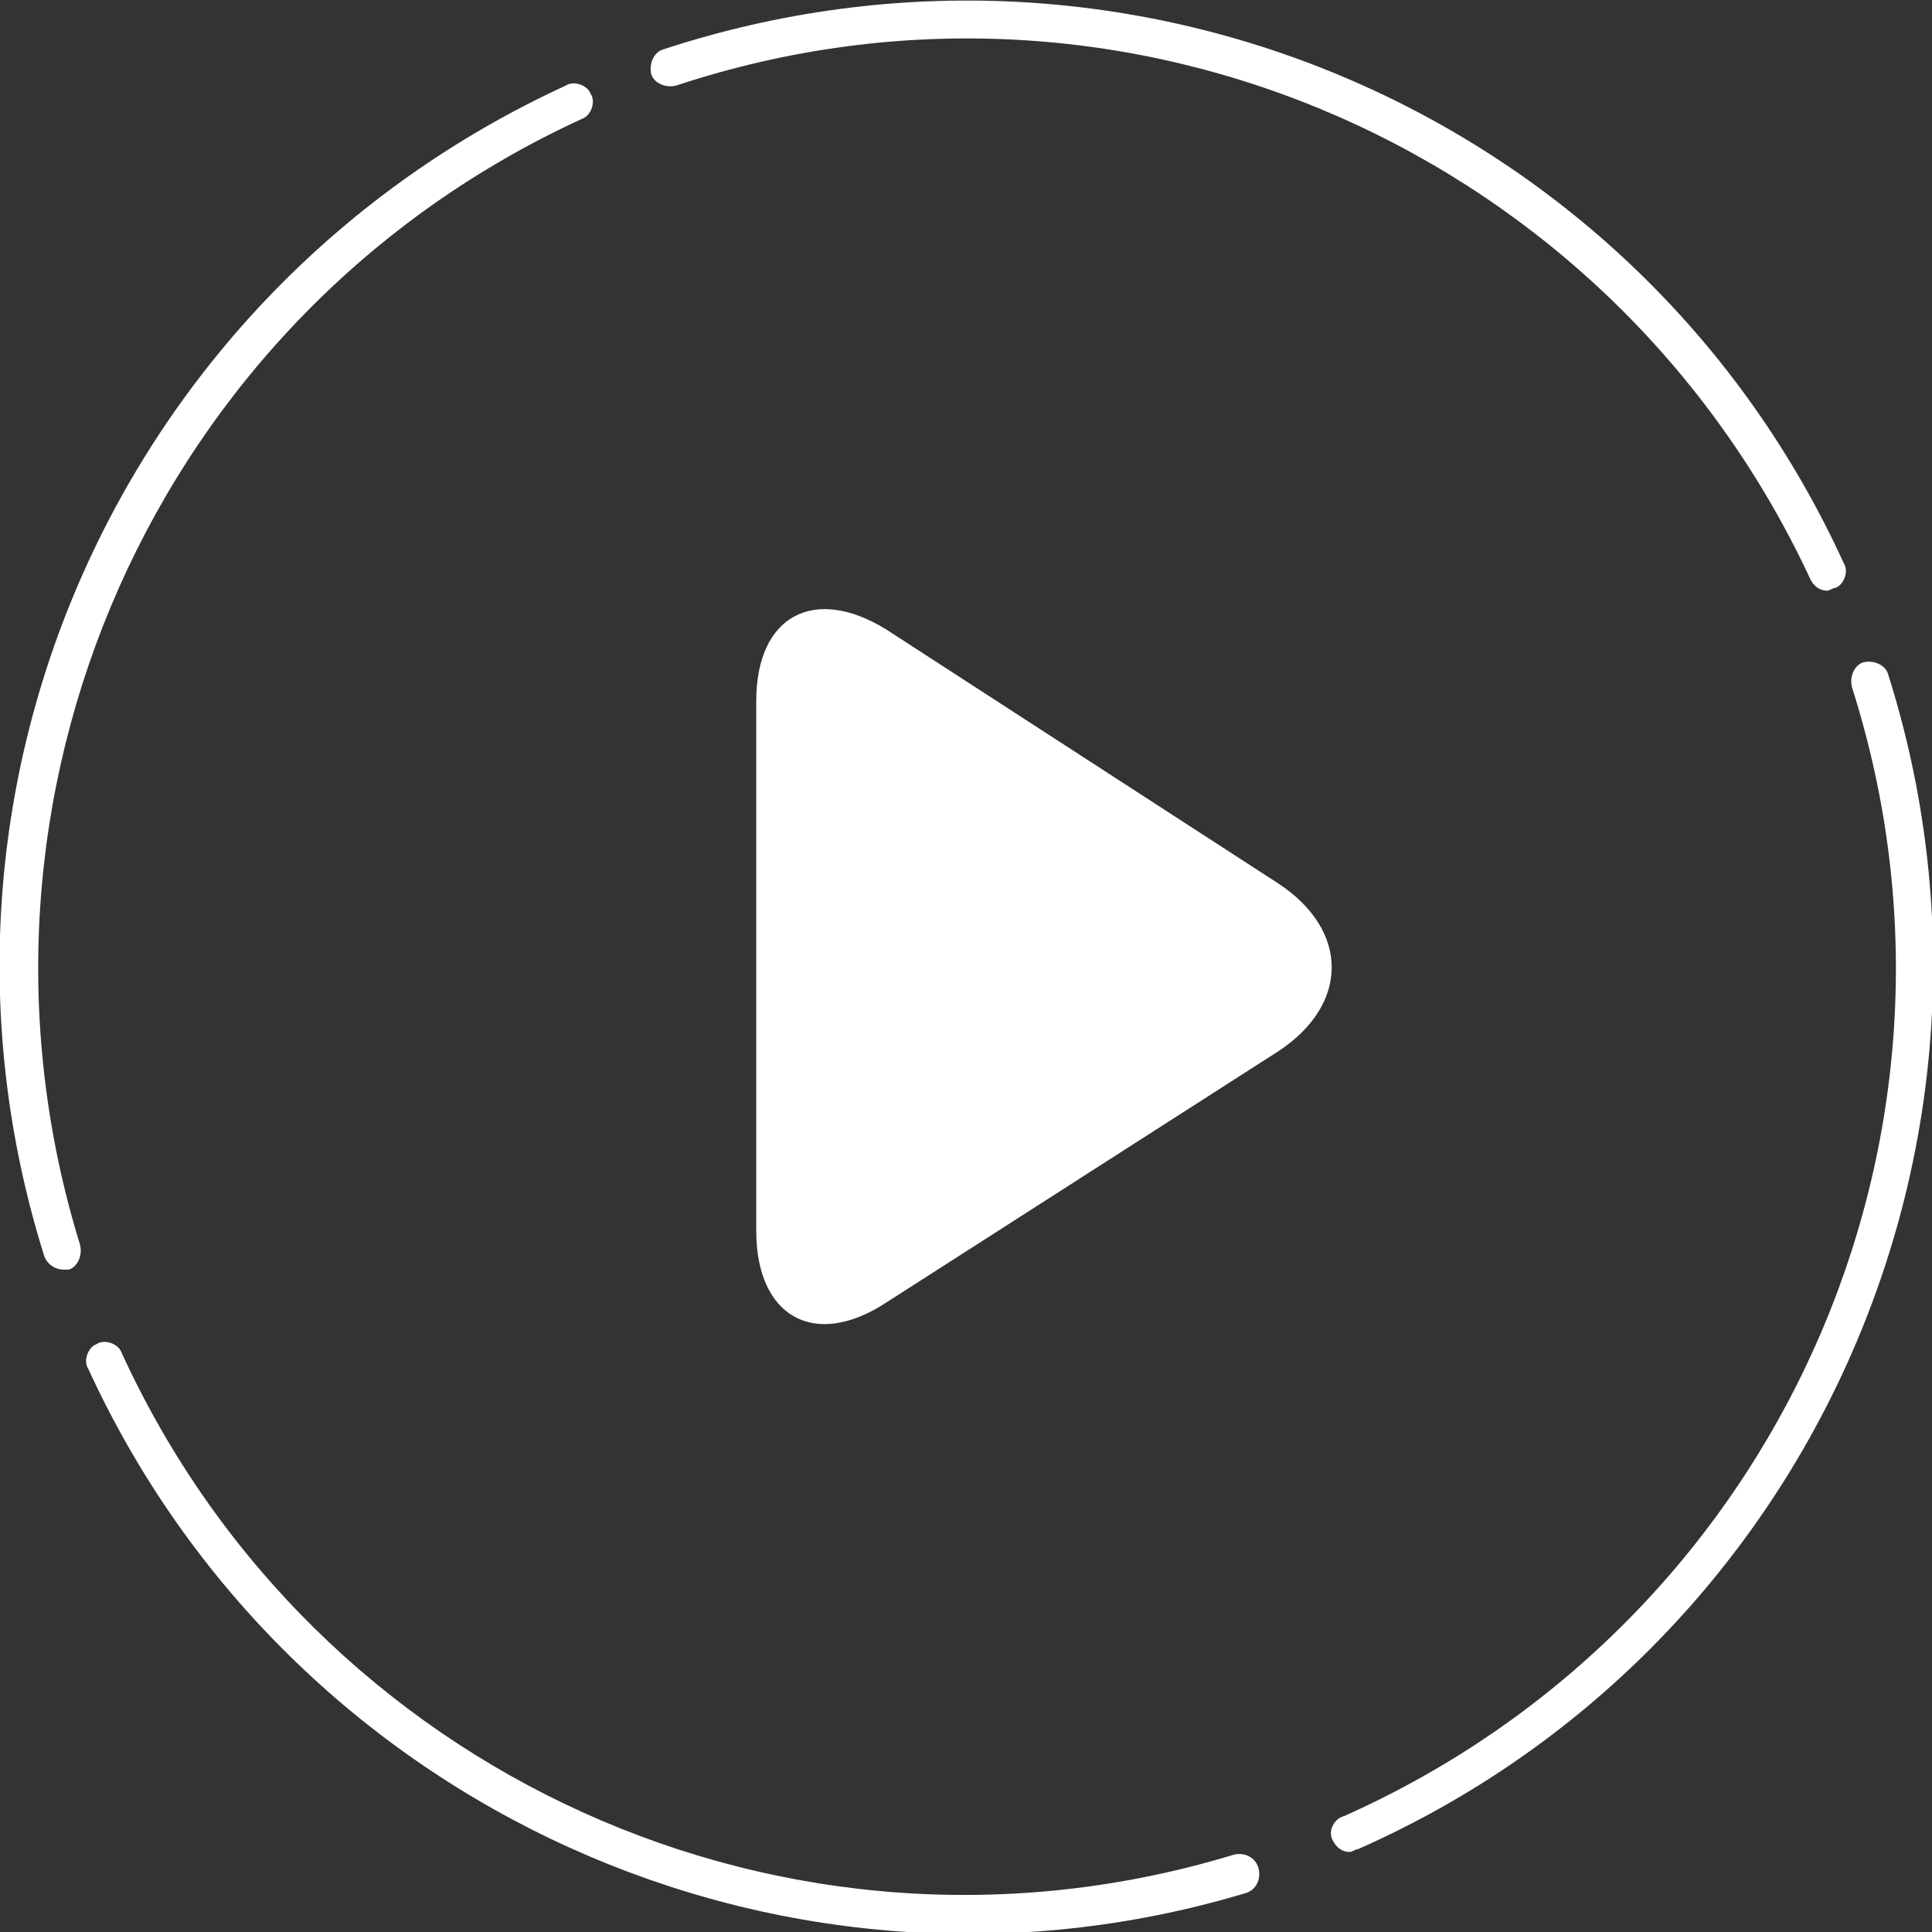 <?xml version="1.0" encoding="utf-8"?>
<!-- Generator: Adobe Illustrator 24.0.3, SVG Export Plug-In . SVG Version: 6.00 Build 0)  -->
<svg version="1.1" id="Layer_1" xmlns="http://www.w3.org/2000/svg" xmlns:xlink="http://www.w3.org/1999/xlink" x="0px" y="0px"
	 viewBox="0 0 70 70" style="enable-background:new 0 0 70 70;" xml:space="preserve">
<rect x="0" y="0" width="70" height="70" fill="#333333" stroke="none"/>
<style type="text/css">
	.st0{fill:#FFFFFF;}
</style>
<g>
	<path class="st0" d="M3.2,49.6c-0.2-0.3,0-0.8,0.3-0.9c0.3-0.2,0.8,0,0.9,0.3l0,0c7,15.3,24.2,23.1,40.3,18.2
		c0.4-0.1,0.8,0.1,0.9,0.5c0.1,0.4-0.1,0.8-0.5,0.9l0,0C28.4,73.6,10.5,65.5,3.2,49.6L3.2,49.6z M48.3,66.7c-0.2-0.3,0-0.8,0.4-0.9
		c15.7-7,23.6-24.6,18.4-40.9c-0.1-0.4,0.1-0.8,0.4-0.9c0.4-0.1,0.8,0.1,0.9,0.4c5.4,17-2.9,35.4-19.2,42.6c-0.1,0-0.2,0.1-0.3,0.1
		C48.6,67.1,48.4,66.9,48.3,66.7z M1.6,45.5C-3.7,28.6,4.4,10.5,20.5,3.1c0.3-0.2,0.8,0,0.9,0.3c0.2,0.3,0,0.8-0.3,0.9l0,0
		C5.6,11.4-2.1,28.9,2.9,45.1C3,45.5,2.8,45.9,2.5,46c-0.1,0-0.1,0-0.2,0C2,46,1.7,45.8,1.6,45.5L1.6,45.5z M65.6,21
		C58.4,5.5,40.8-2.3,24.5,3.1c-0.4,0.1-0.8-0.1-0.9-0.4c-0.1-0.4,0.1-0.8,0.4-0.9c0,0,0,0,0,0C41-3.8,59.4,4.2,66.8,20.4
		c0.2,0.3,0,0.8-0.3,0.9c-0.1,0-0.2,0.1-0.3,0.1C65.9,21.4,65.7,21.2,65.6,21L65.6,21z"/>
	<g>
		<path class="st0" d="M27.4,25.4c0-3.1,2.1-4.2,4.7-2.6L46.3,32c2.6,1.7,2.6,4.4,0,6.1l-14.2,9.1c-2.6,1.7-4.7,0.5-4.7-2.6V25.4z"
			/>
	</g>
</g>
</svg>
